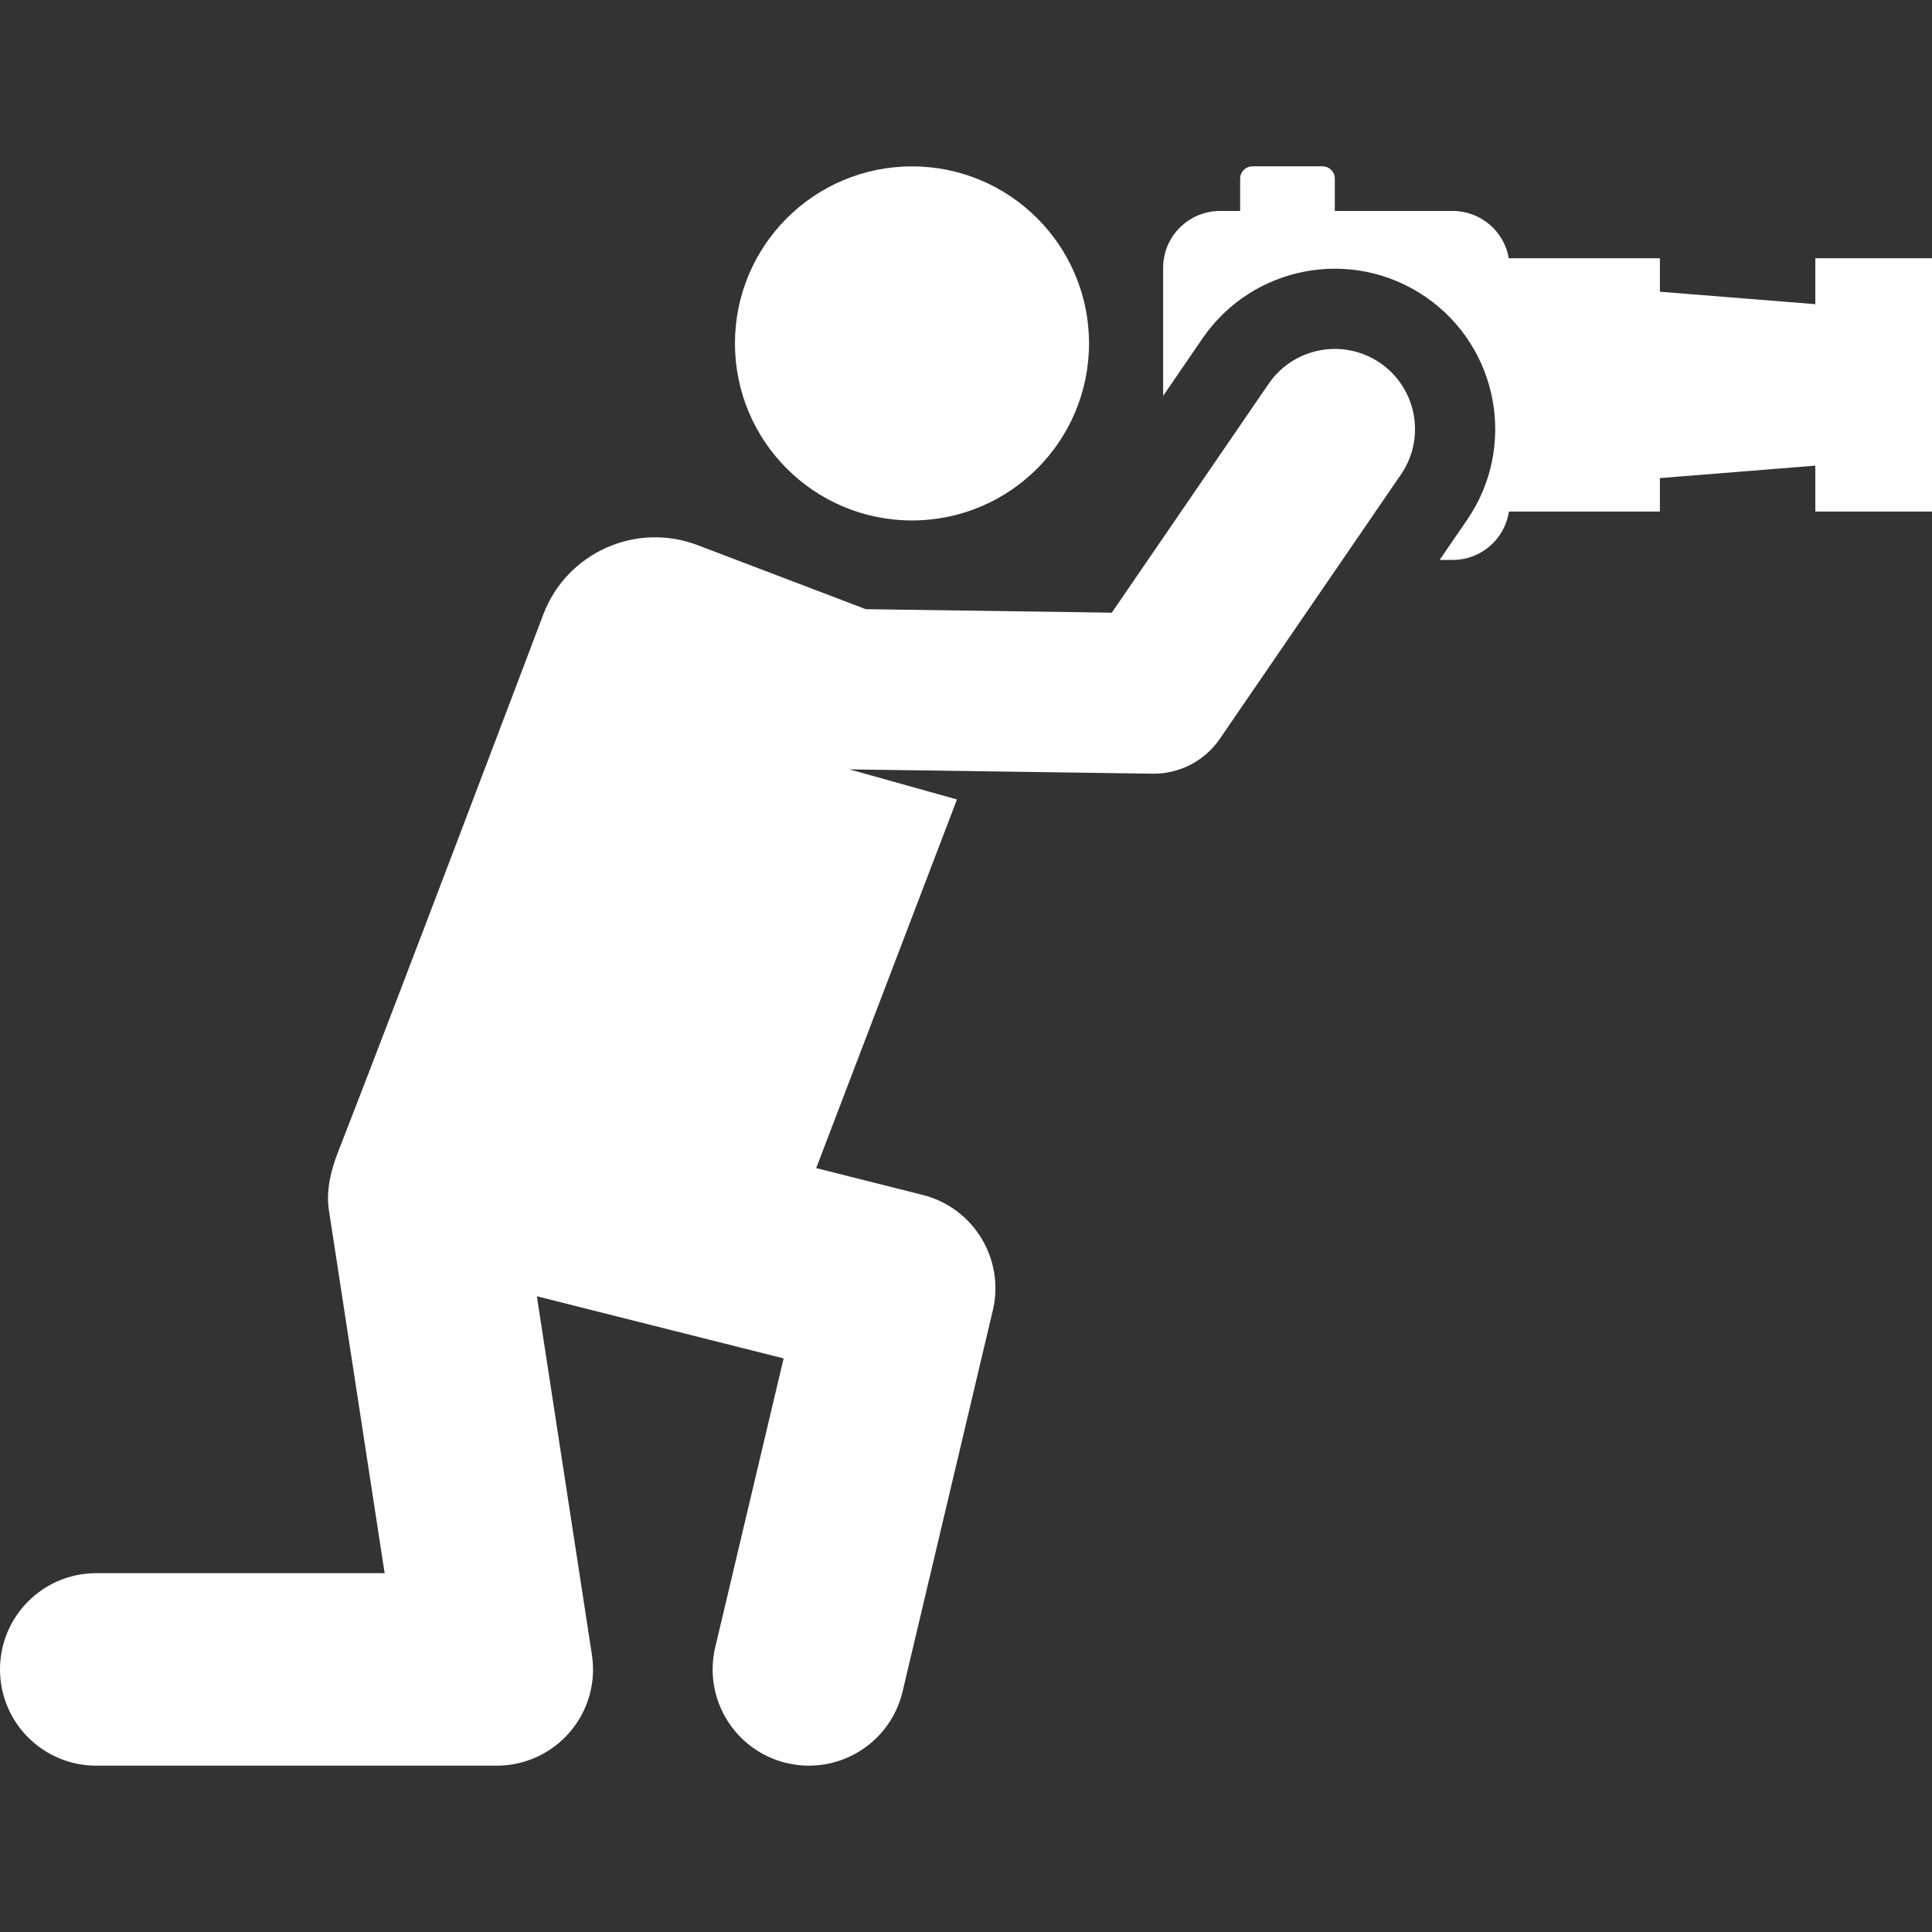 <?xml version='1.0' encoding='iso-8859-1'?>
<svg version="1.1" xmlns="http://www.w3.org/2000/svg" viewBox="0 0 301.091 301.091" xmlns:xlink="http://www.w3.org/1999/xlink" style="enable-background:new 0 0 512 512; fill:white">
  <rect x="0" y="0" width="301.091" height="301.091" fill="#333333" stroke="none"/>
  <g>
    <g>
      <path d="m282.908,40.25v7.153l-24.222-1.94v-5.213h-23.553c-0.711-4.182-4.342-7.37-8.727-7.37h-18.386v-5.048c0-1.055-0.855-1.91-1.91-1.91h-10.932c-1.055,0-1.91,0.855-1.91,1.91v5.048h-3.138c-4.894,0-8.862,3.968-8.862,8.861v19.951l6.129-8.945c7.805-11.389 23.365-14.295 34.754-6.491 11.39,7.805 14.296,23.365 6.491,34.755l-4.281,6.248h2.045c4.443,0 8.112-3.274 8.752-7.538h23.527v-5.213l24.222-1.94v7.153h18.184v-39.471h-18.183z"/>
      <circle cx="142.128" cy="53.519" r="27.59"/>
      <path d="m215.088,56.568c-5.692-3.901-13.475-2.449-17.378,3.245l-24.442,35.669-38.343-.546-26.184-9.97c-9.616-3.672-20.388,1.147-24.06,10.763 0,0-23.387,61.807-32.01,83.835-1.1,2.81-1.877,6.012-1.421,8.982 2.173,14.156 8.693,56.623 8.693,56.623h-44.943c-8.284,0-15,6.716-15,15s6.716,15 15,15h62.421c4.376,0 8.533-1.911 11.383-5.231 2.85-3.32 4.107-7.72 3.443-12.045l-8.579-55.878 38.456,9.685-10.657,45.01c-1.908,8.062 3.079,16.144 11.141,18.053 1.162,0.275 2.324,0.407 3.469,0.406 6.794,0 12.95-4.647 14.584-11.547l14.064-59.399c1.89-7.98-2.98-15.999-10.933-18.002l-16.591-4.178 21.936-57.451-16.751-4.689 47.227,.672c0.06,0.001 0.119,0.001 0.178,0.001 4.119,0 7.979-2.03 10.311-5.434l28.23-41.196c3.903-5.695 2.45-13.475-3.244-17.378z"/>
    </g>
  </g>
</svg>
